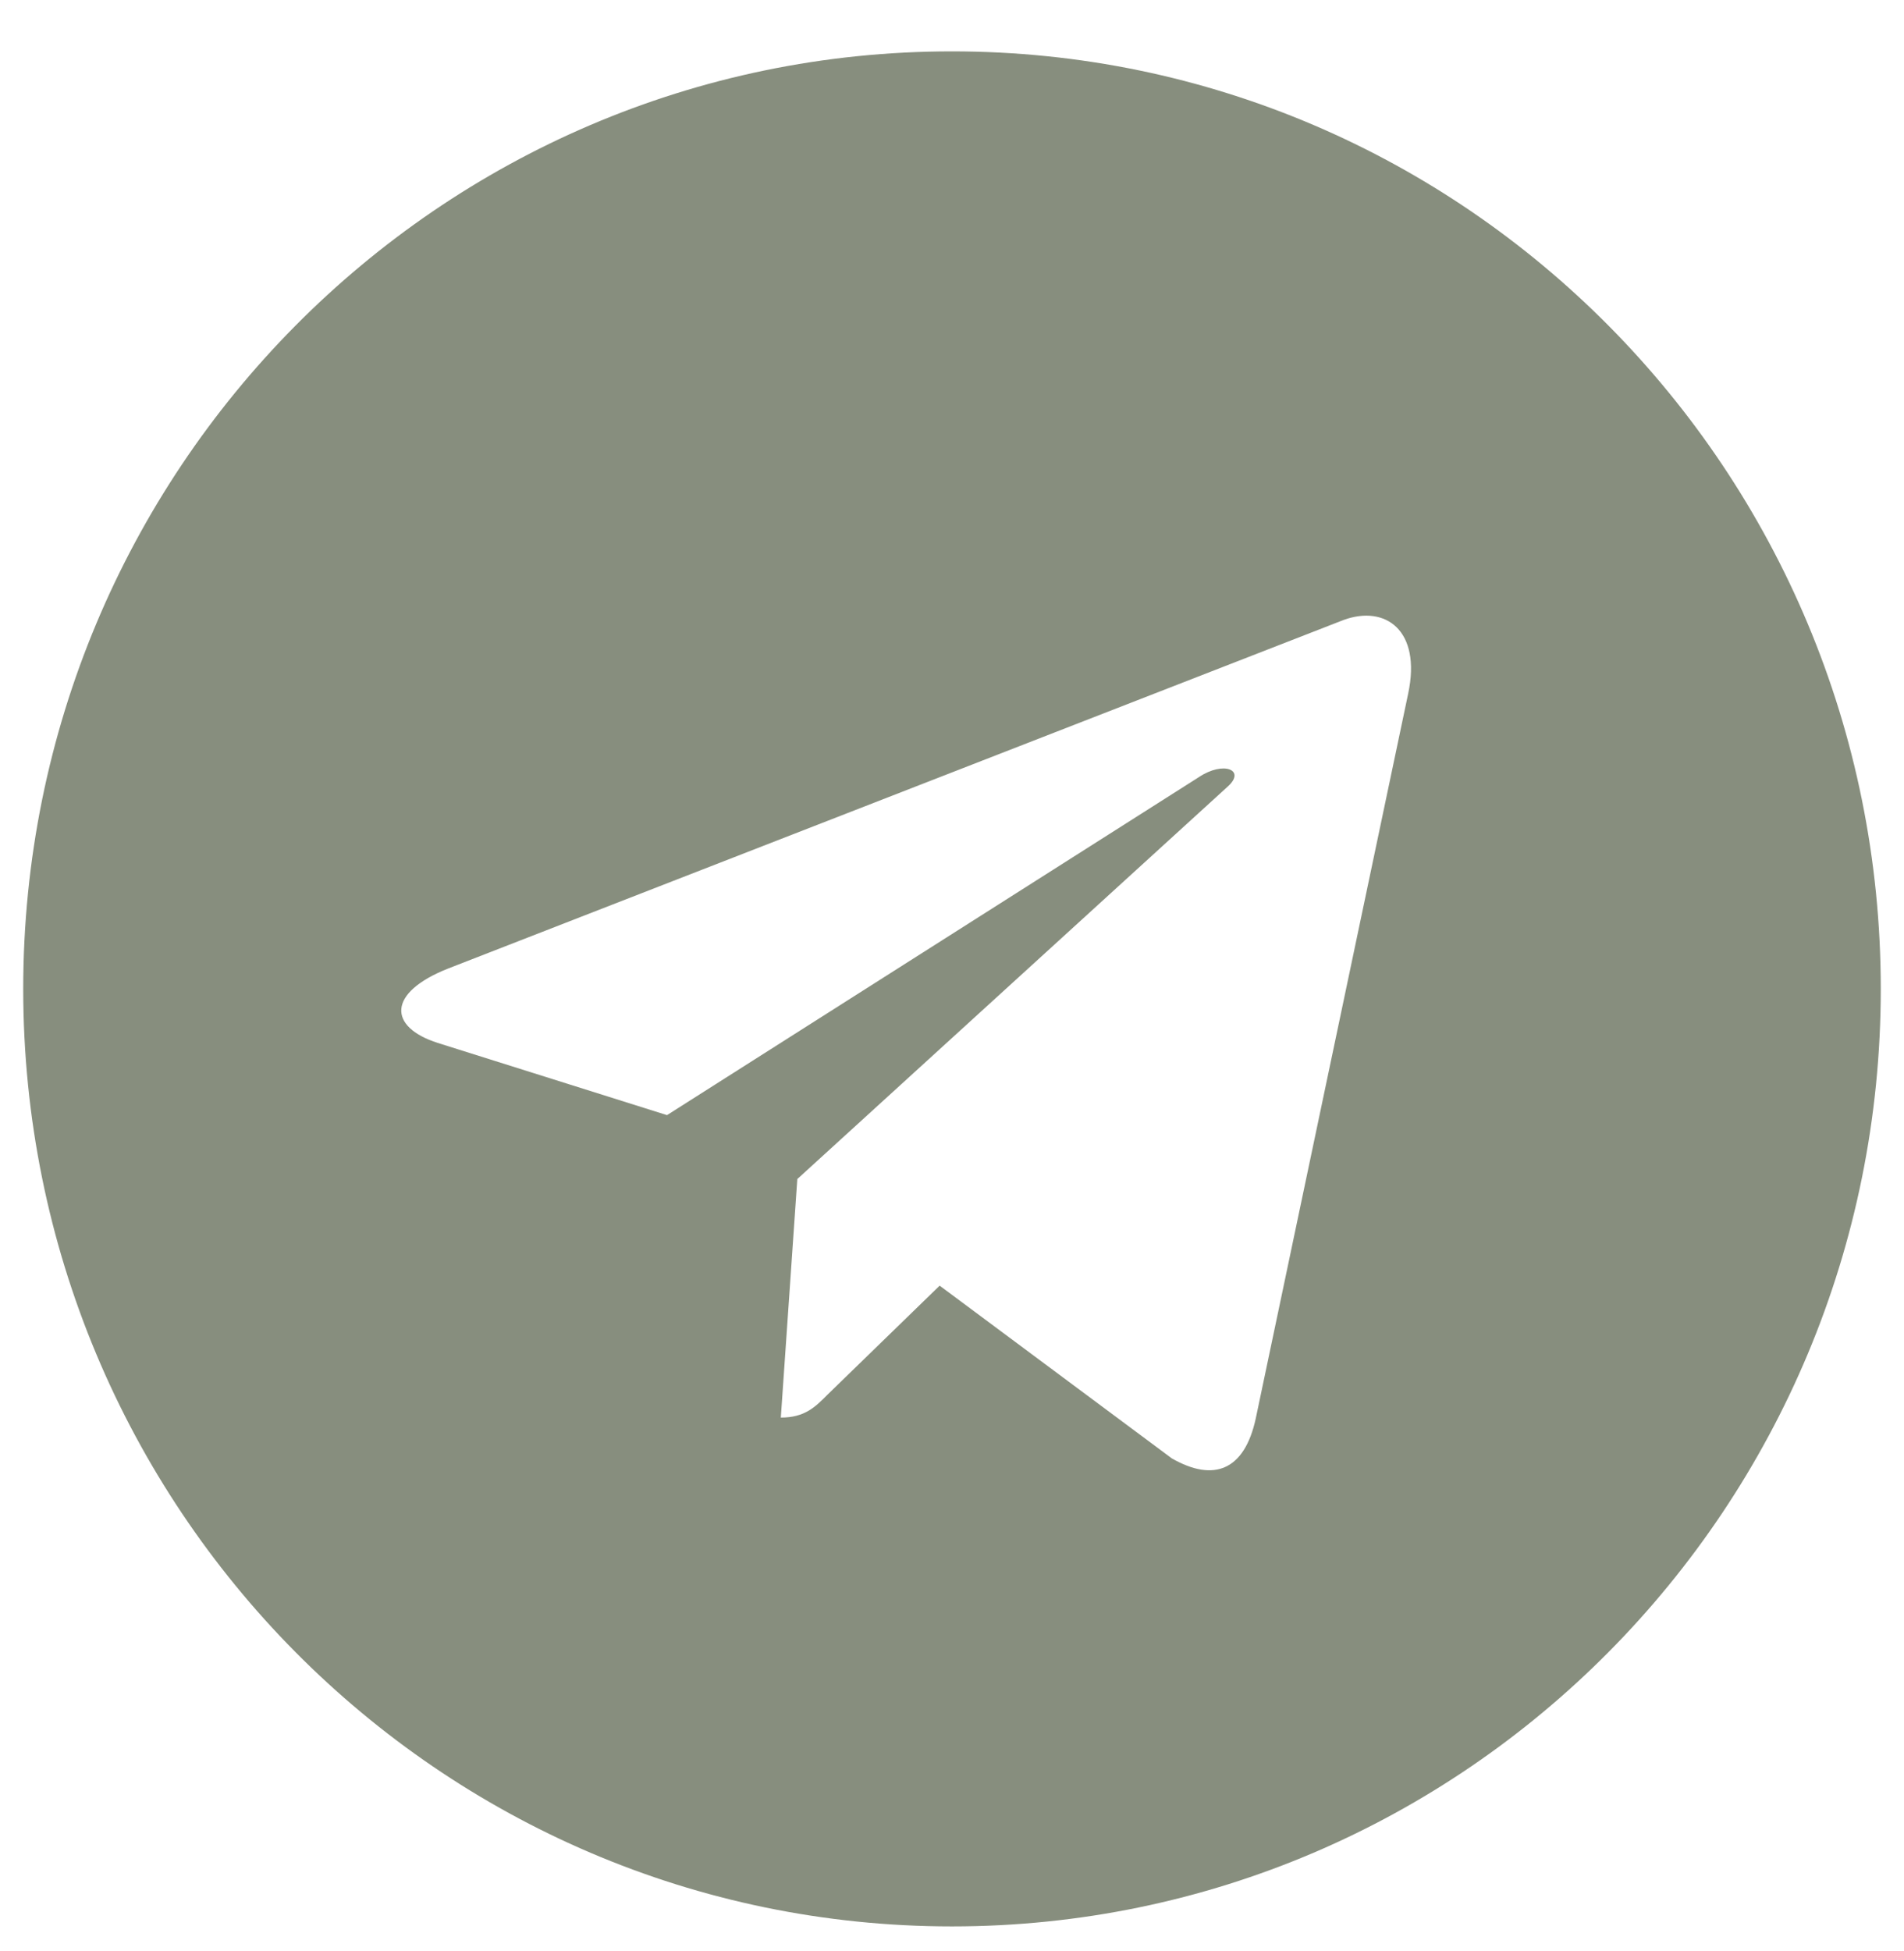 <?xml version="1.0" encoding="UTF-8"?> <svg xmlns="http://www.w3.org/2000/svg" width="41" height="42" viewBox="0 0 41 42" fill="none"><path d="M20.5 1.106C9.452 1.106 0.5 10.139 0.5 21.288C0.5 32.437 9.452 41.471 20.5 41.471C31.548 41.471 40.5 32.437 40.5 21.288C40.5 10.139 31.548 1.106 20.5 1.106ZM30.323 14.932L27.04 30.541C26.798 31.648 26.145 31.916 25.234 31.396L20.234 27.677L17.823 30.02C17.556 30.289 17.331 30.517 16.814 30.517L17.169 25.382L26.436 16.934C26.839 16.576 26.347 16.373 25.814 16.731L14.363 24.006L9.427 22.452C8.355 22.11 8.331 21.37 9.653 20.849L28.936 13.345C29.831 13.02 30.613 13.565 30.323 14.932Z" fill="#878E7E"></path></svg> 